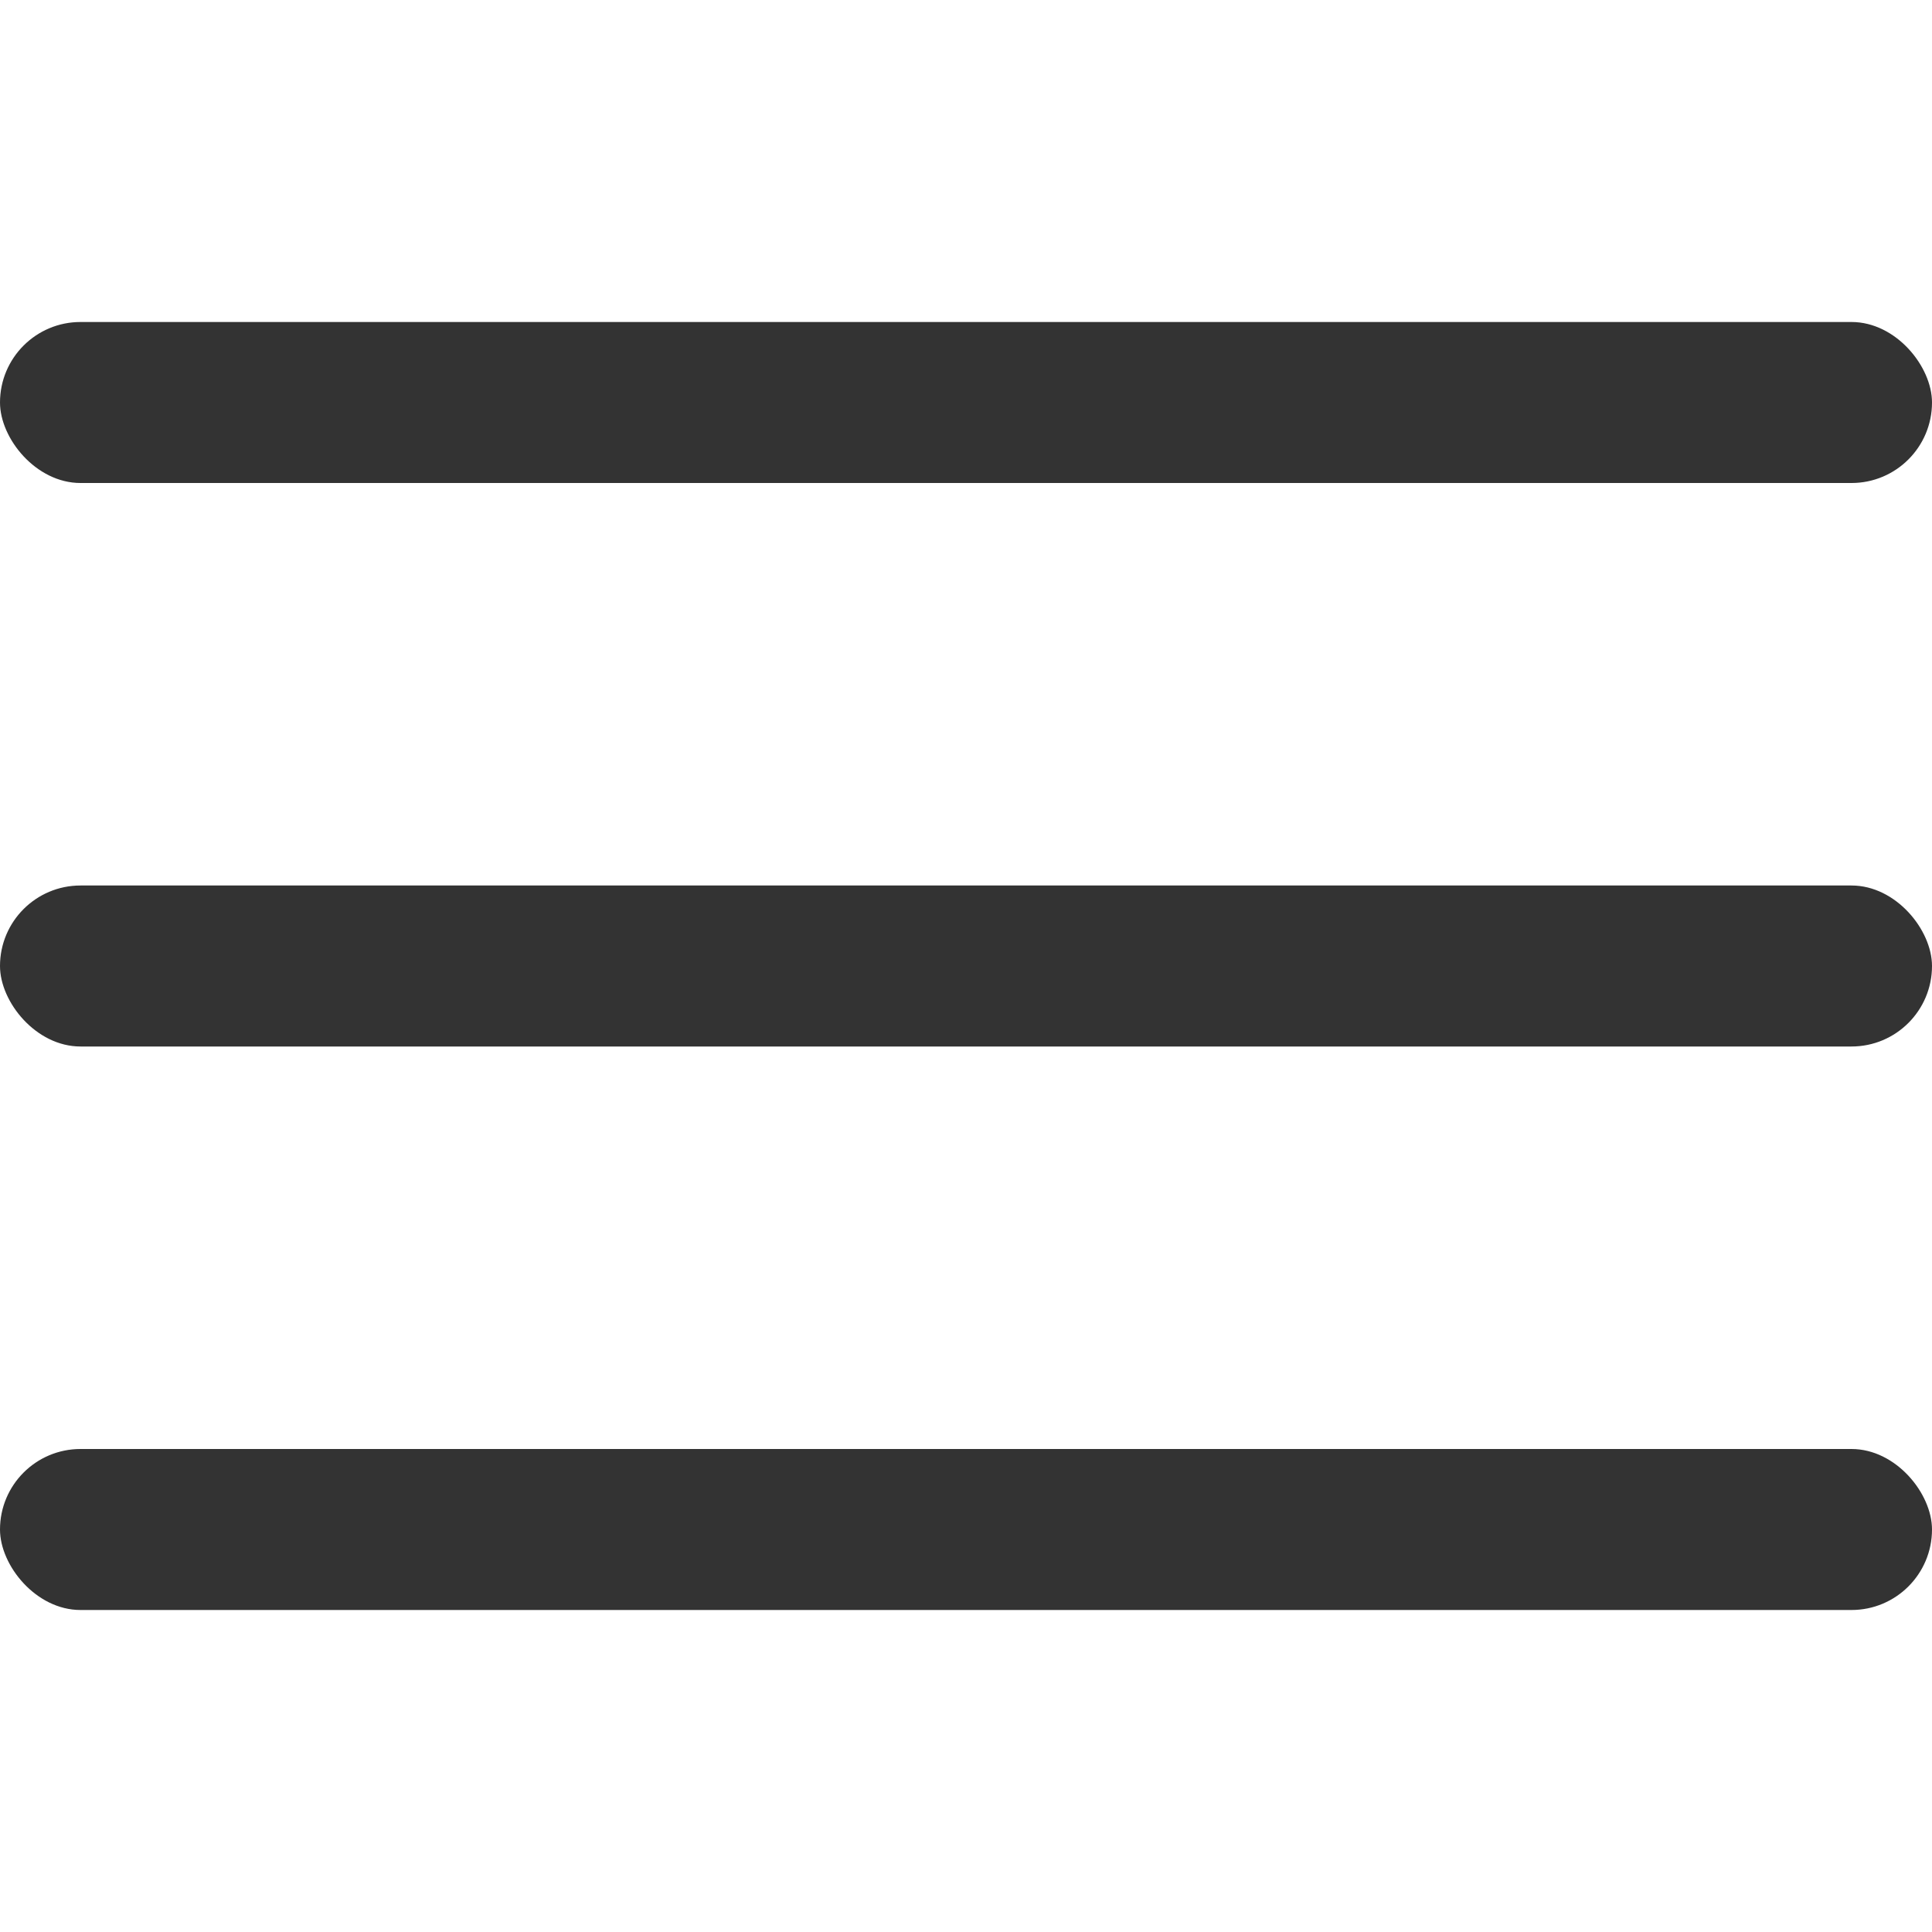 <?xml version="1.0" encoding="UTF-8"?> <svg xmlns="http://www.w3.org/2000/svg" xmlns:xlink="http://www.w3.org/1999/xlink" xmlns:svgjs="http://svgjs.com/svgjs" width="512" height="512" x="0" y="0" viewBox="0 0 24 24" style="enable-background:new 0 0 512 512" xml:space="preserve"> <g> <rect xmlns="http://www.w3.org/2000/svg" y="11" width="24" height="2" rx="1" fill="#333333" data-original="#000000"></rect> <rect xmlns="http://www.w3.org/2000/svg" y="4" width="24" height="2" rx="1" fill="#333333" data-original="#000000"></rect> <rect xmlns="http://www.w3.org/2000/svg" y="18" width="24" height="2" rx="1" fill="#333333" data-original="#000000"></rect> </g> </svg> 
